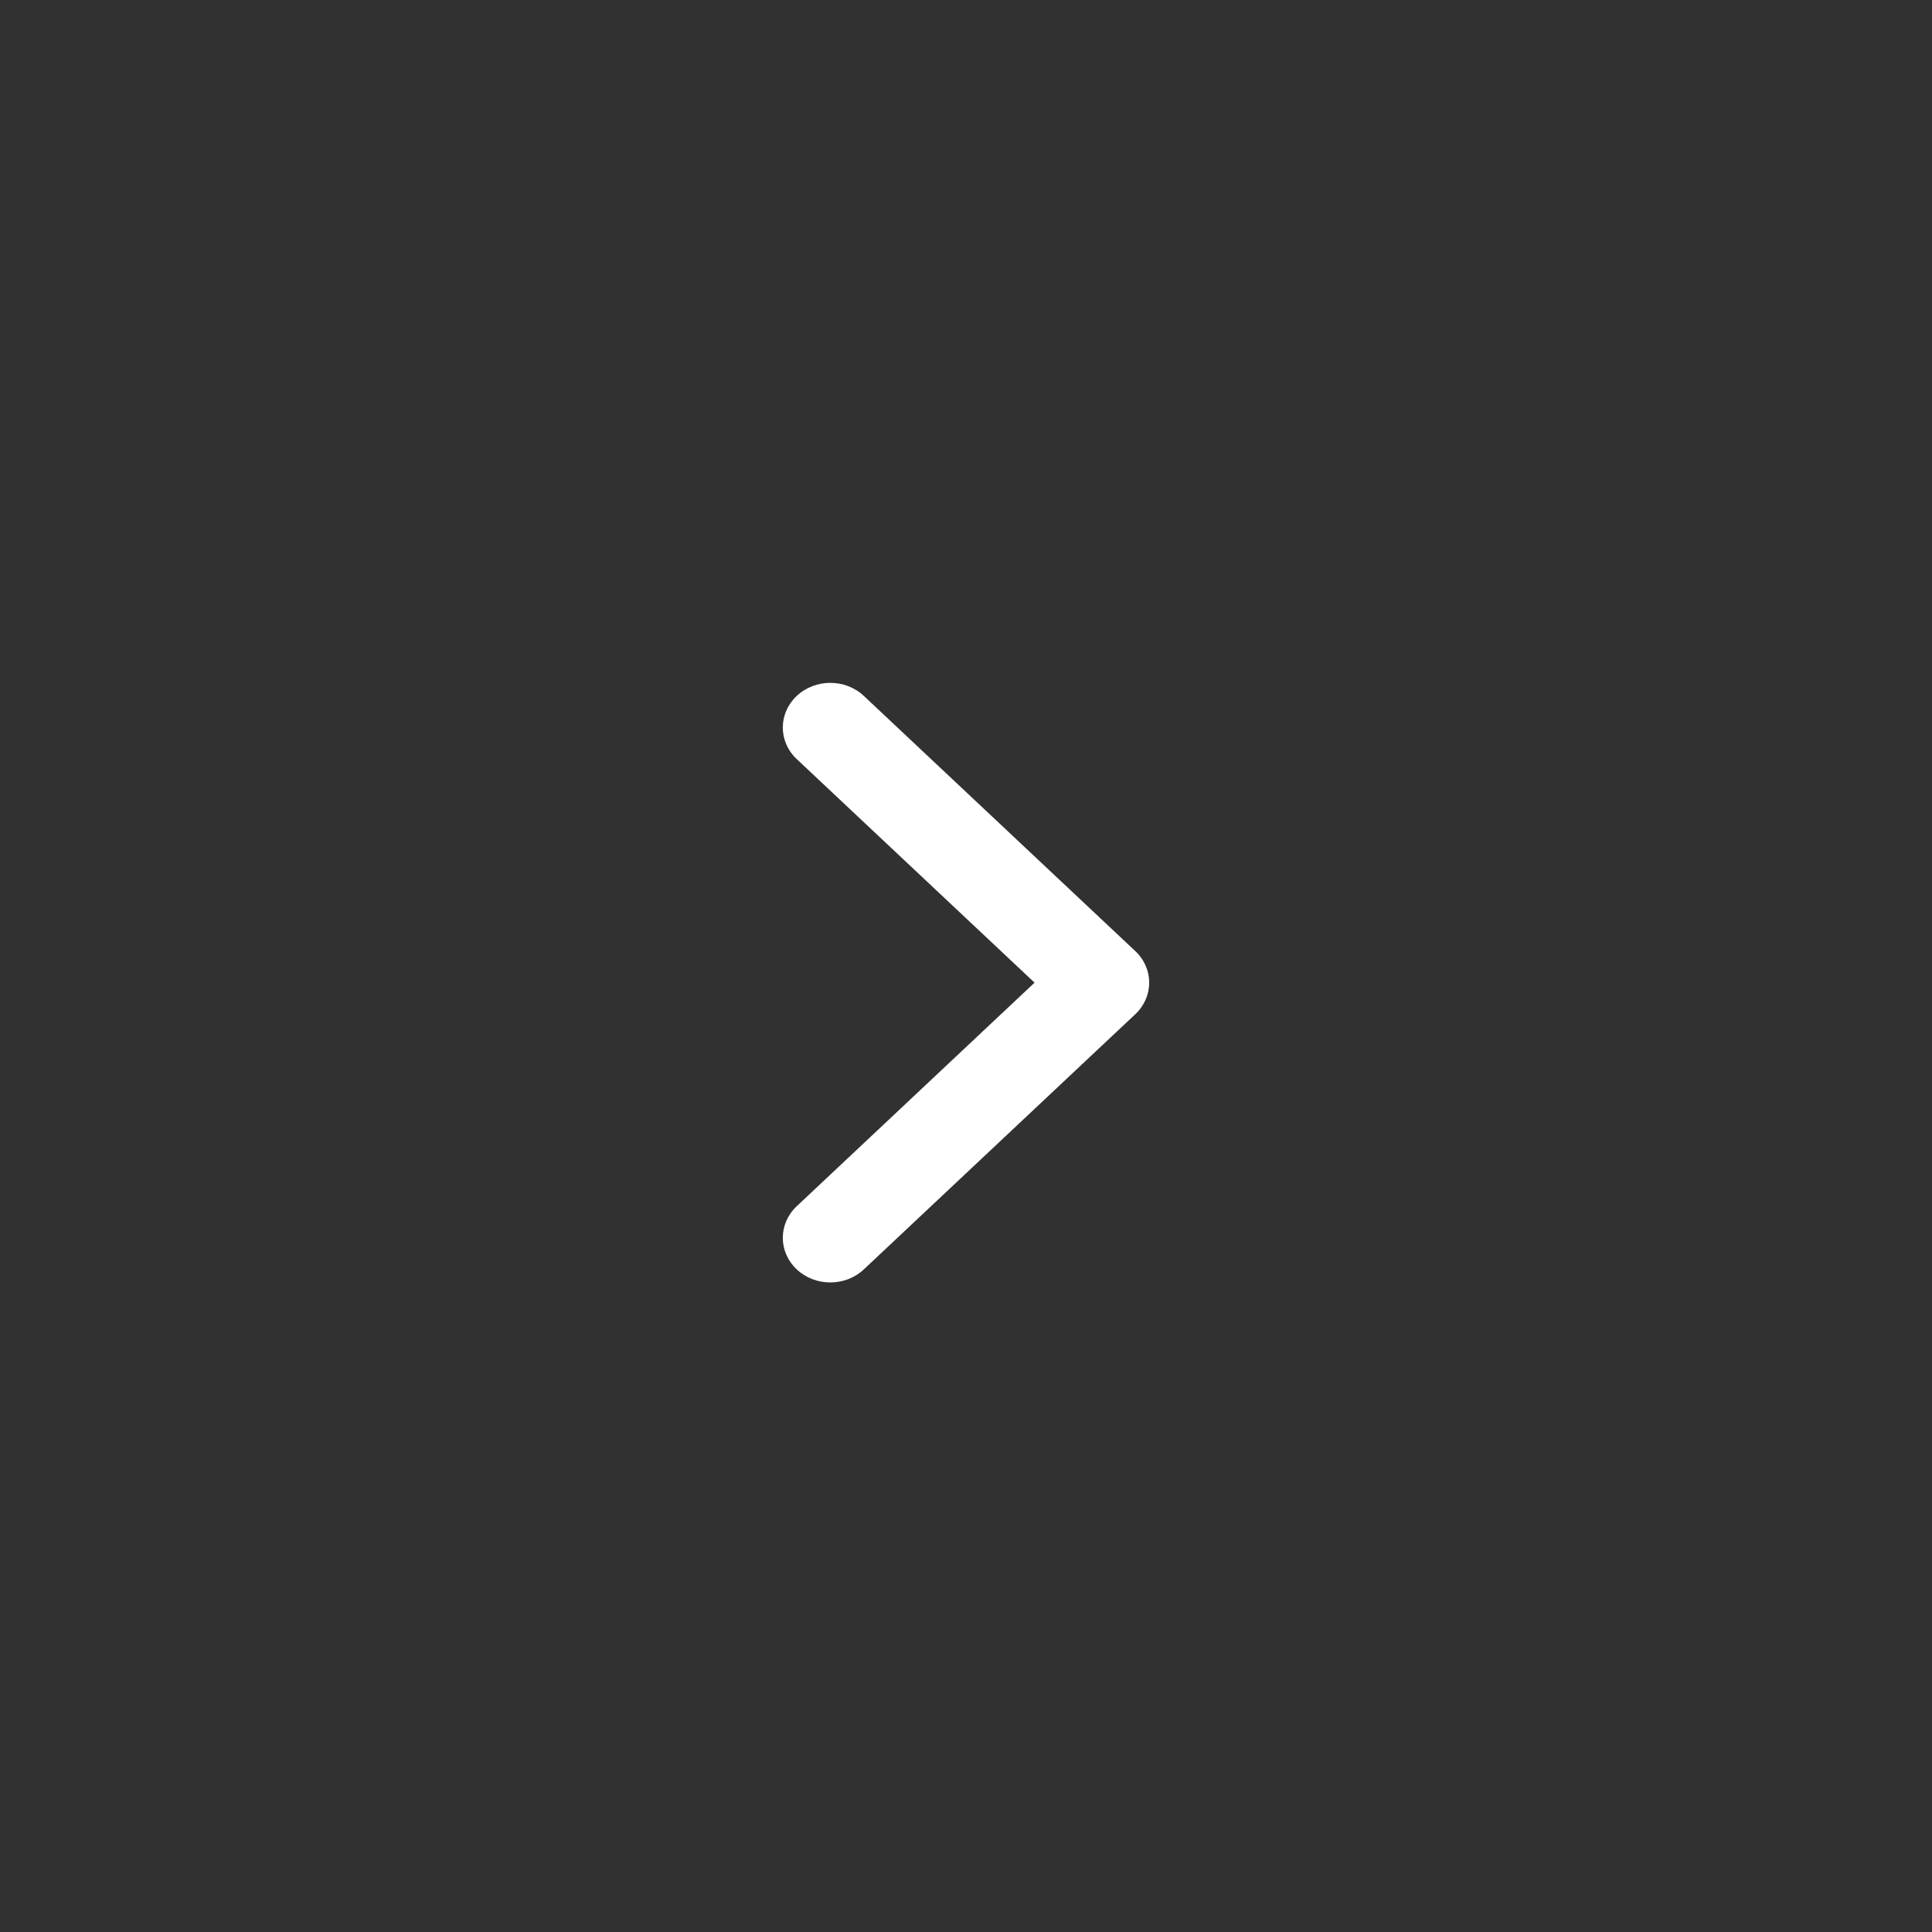 <?xml version="1.0" encoding="UTF-8"?>
<svg width="58px" height="58px" viewBox="0 0 58 58" version="1.1" xmlns="http://www.w3.org/2000/svg" xmlns:xlink="http://www.w3.org/1999/xlink">
    <title>carousel_right</title>
    <g id="Desktop" stroke="none" stroke-width="1" fill="none" fill-rule="evenodd">
        <g id="Home" transform="translate(-1382, -2482)">
            <g id="Group-15" transform="translate(-239, 2287)">
                <g id="Group-20" transform="translate(238, 195)">
                    <g id="carousel_right" transform="translate(1383, 0)">
                        <rect id="Rectangle-Copy-11" fill="#313131" x="0" y="0" width="58" height="58"></rect>
                        <path d="M28.052,34.582 L20.393,26.434 C19.869,25.877 19.869,24.975 20.393,24.418 C20.916,23.861 21.765,23.861 22.288,24.418 L29,31.558 L35.712,24.418 C36.235,23.861 37.084,23.861 37.607,24.418 C38.131,24.975 38.131,25.877 37.607,26.434 L29.948,34.582 C29.424,35.139 28.576,35.139 28.052,34.582 L28.052,34.582 Z" id="whitechevron_right" fill="#FFFFFF" fill-rule="nonzero" transform="translate(29, 29.5) rotate(-90) translate(-29, -29.5) "></path>
                    </g>
                </g>
            </g>
        </g>
    </g>
</svg>